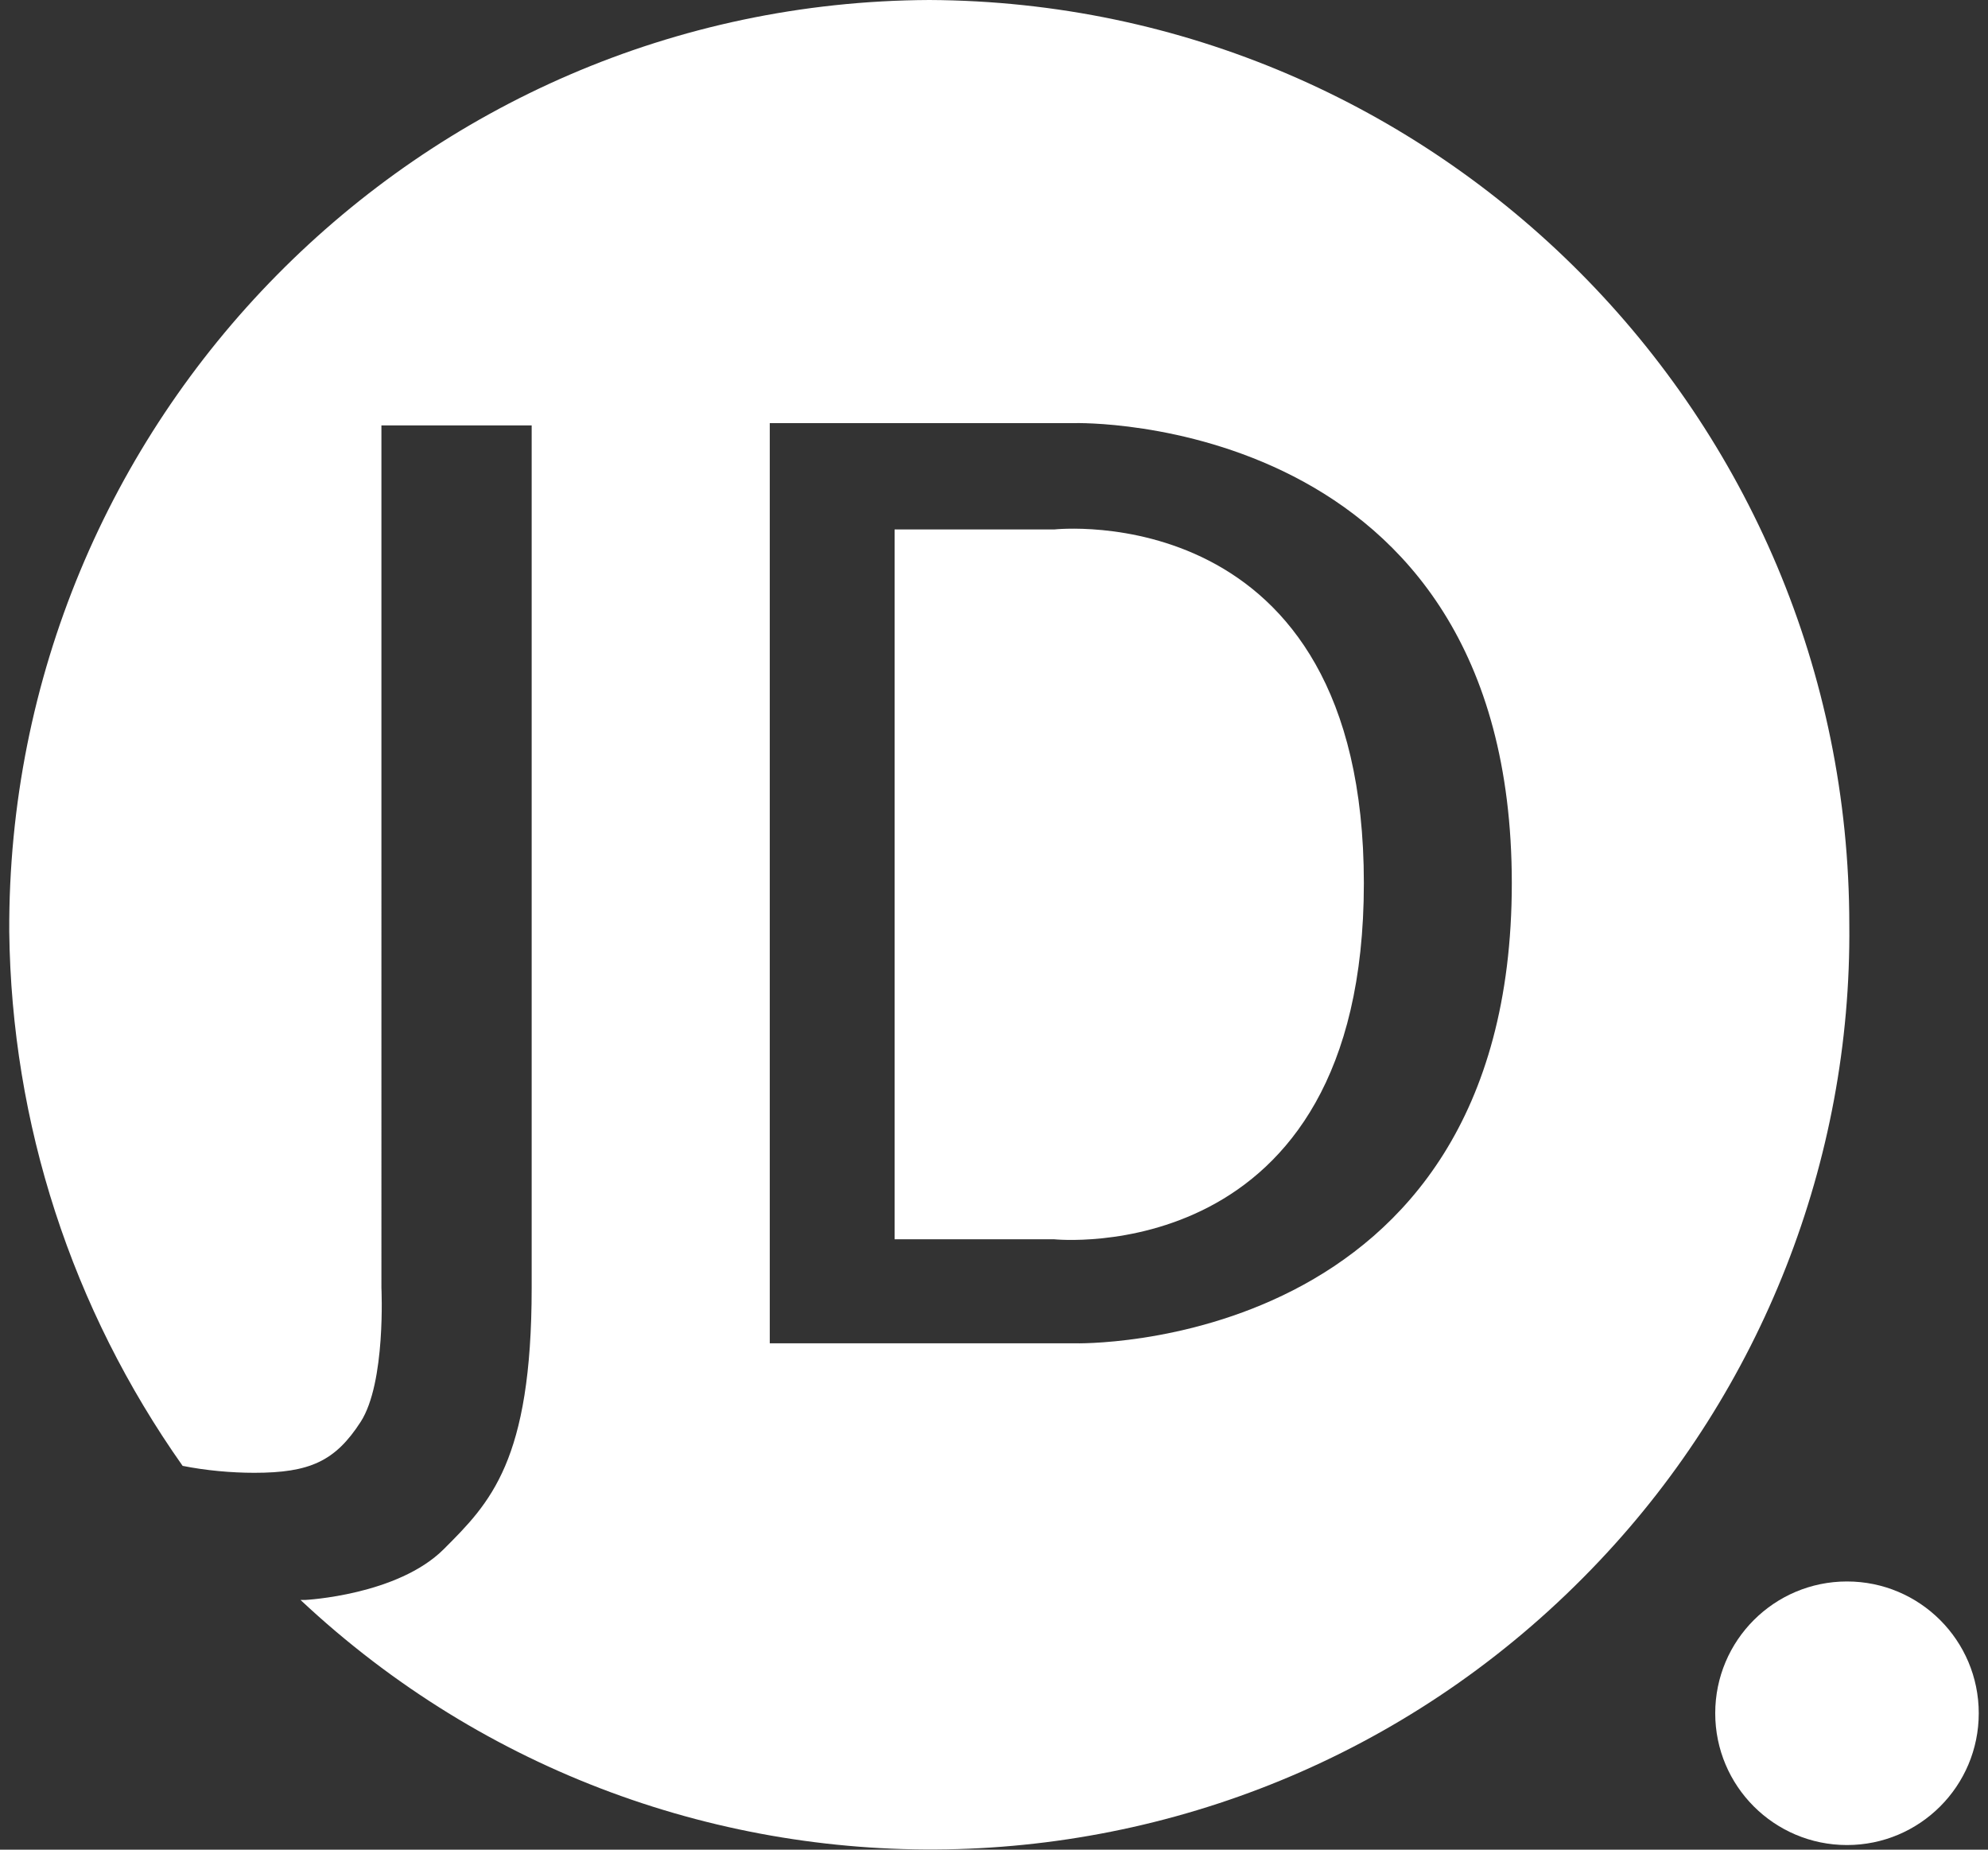 <?xml version="1.0" encoding="utf-8"?>
<!-- Generator: Adobe Illustrator 27.0.1, SVG Export Plug-In . SVG Version: 6.00 Build 0)  -->
<svg version="1.1" id="Calque_1" xmlns="http://www.w3.org/2000/svg" xmlns:xlink="http://www.w3.org/1999/xlink" x="0px" y="0px"
	 viewBox="0 0 86 80" style="enable-background:new 0 0 86 80;" xml:space="preserve">
<rect x="0" y="0" width="86" height="80" fill="#333333" stroke="none"/>
<style type="text/css">
	.st0{fill:#FFFFFF;}
</style>
<g>
	<circle id="Ellipse_1" class="st0" cx="79.9" cy="74.1" r="5.7"/>
	<g id="Groupe_1">
		<path id="Tracé_1" class="st0" d="M45.6,22.9h-6.9v30.7h6.9c0,0,13.4,1.4,13.4-15.4S45.6,22.9,45.6,22.9z"/>
		<path id="Tracé_2" class="st0" d="M40.2,0C18.1,0.1,0.3,18.2,0.4,40.3c0.1,8.3,2.7,16.3,7.5,23.1c1,0.2,2.1,0.3,3.1,0.3
			c2.4,0,3.5-0.5,4.6-2.2s0.9-5.8,0.9-5.8V18.4H23v37.3c0,7.5-1.8,9.3-3.8,11.3s-6,2.2-6,2.2h-0.2c16,15,41.1,14.3,56.2-1.7
			c7-7.4,10.9-17.3,10.8-27.5C80,18,62.2,0.1,40.2,0z M46.5,58.1H33.3V18.3h13.2c0,0,18.9-0.5,18.9,19.9S46.5,58.1,46.5,58.1z"/>
	</g>
</g>
</svg>
